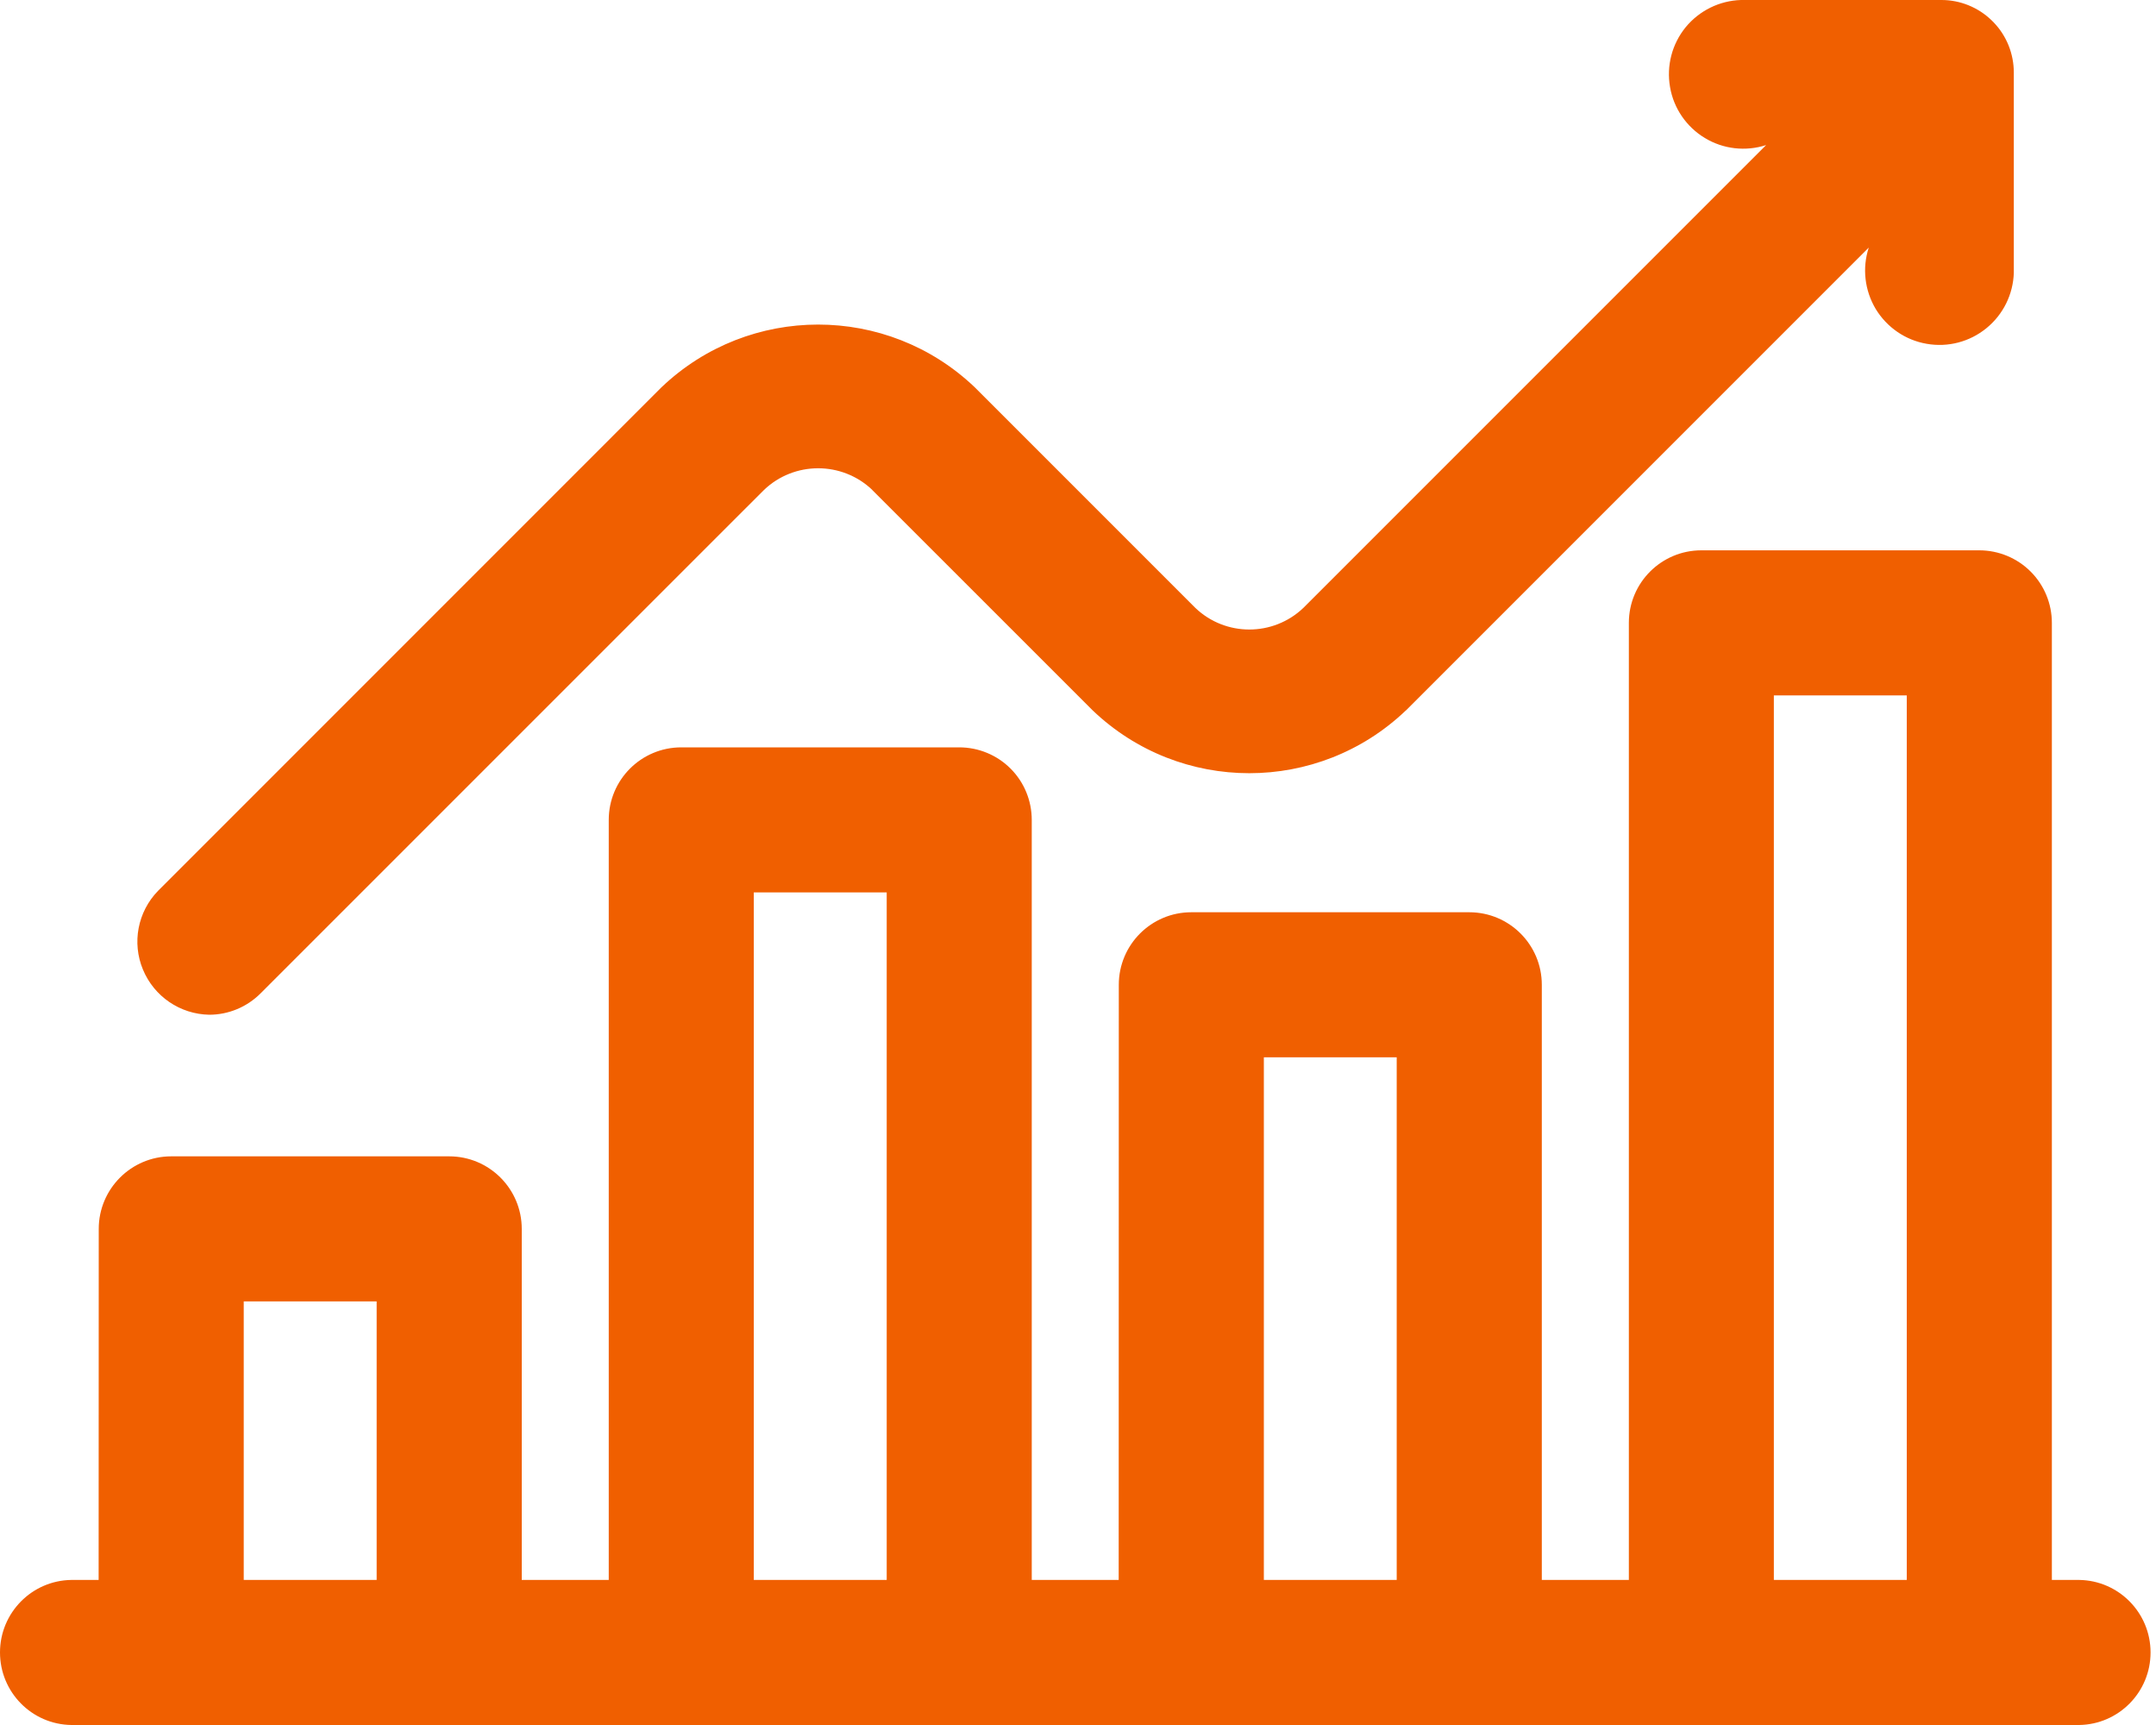 <svg width="40" height="32" viewBox="0 0 40 32" fill="none" xmlns="http://www.w3.org/2000/svg">
<path d="M38.573 32H1.325C0.59 31.99 0 31.391 0 30.654C0 29.919 0.59 29.319 1.325 29.309H1.83L1.832 22.797C1.832 22.055 2.434 21.451 3.177 21.451H8.334C9.078 21.451 9.68 22.055 9.68 22.797V29.309H11.294V15.21C11.294 14.466 11.896 13.864 12.64 13.864H17.797C18.153 13.864 18.496 14.005 18.749 14.258C19.001 14.51 19.142 14.853 19.142 15.21V29.309H20.755L20.757 18.269C20.757 17.525 21.359 16.923 22.102 16.923H27.259C28.003 16.923 28.605 17.525 28.605 18.269V29.309H30.22V11.555C30.22 10.811 30.822 10.209 31.565 10.209H36.722C37.079 10.209 37.422 10.351 37.674 10.603C37.926 10.855 38.068 11.197 38.068 11.555V29.309H38.574C39.309 29.319 39.899 29.919 39.899 30.654C39.899 31.391 39.308 31.99 38.573 32ZM32.91 29.309H35.376V12.9H32.91V29.309ZM23.448 29.309H25.913V19.614H23.448V29.309ZM13.985 29.309H16.451V16.555H13.985V29.309ZM4.522 29.309H6.988V24.142H4.522V29.309ZM3.882 18.824C3.342 18.814 2.859 18.486 2.652 17.986C2.445 17.489 2.554 16.915 2.931 16.527L12.272 7.185C13.899 5.633 16.459 5.633 18.085 7.185L22.176 11.276C22.736 11.812 23.62 11.812 24.182 11.276L32.767 2.691C32.387 2.814 31.971 2.767 31.63 2.56C31.287 2.353 31.051 2.008 30.984 1.615C30.915 1.219 31.021 0.816 31.273 0.506C31.527 0.197 31.902 0.012 32.301 0H36.02C36.366 0 36.699 0.135 36.948 0.375L36.99 0.417C37.229 0.666 37.362 0.999 37.362 1.346V5.061C37.35 5.459 37.165 5.835 36.854 6.088C36.544 6.341 36.141 6.447 35.747 6.378C35.352 6.311 35.007 6.073 34.8 5.732C34.595 5.389 34.546 4.973 34.671 4.593L26.086 13.178H26.084C24.458 14.732 21.898 14.732 20.272 13.178L16.181 9.088H16.183C15.621 8.553 14.736 8.553 14.175 9.088L4.833 18.429C4.581 18.681 4.238 18.824 3.882 18.824Z" fill="#F05F00"/>
</svg>
